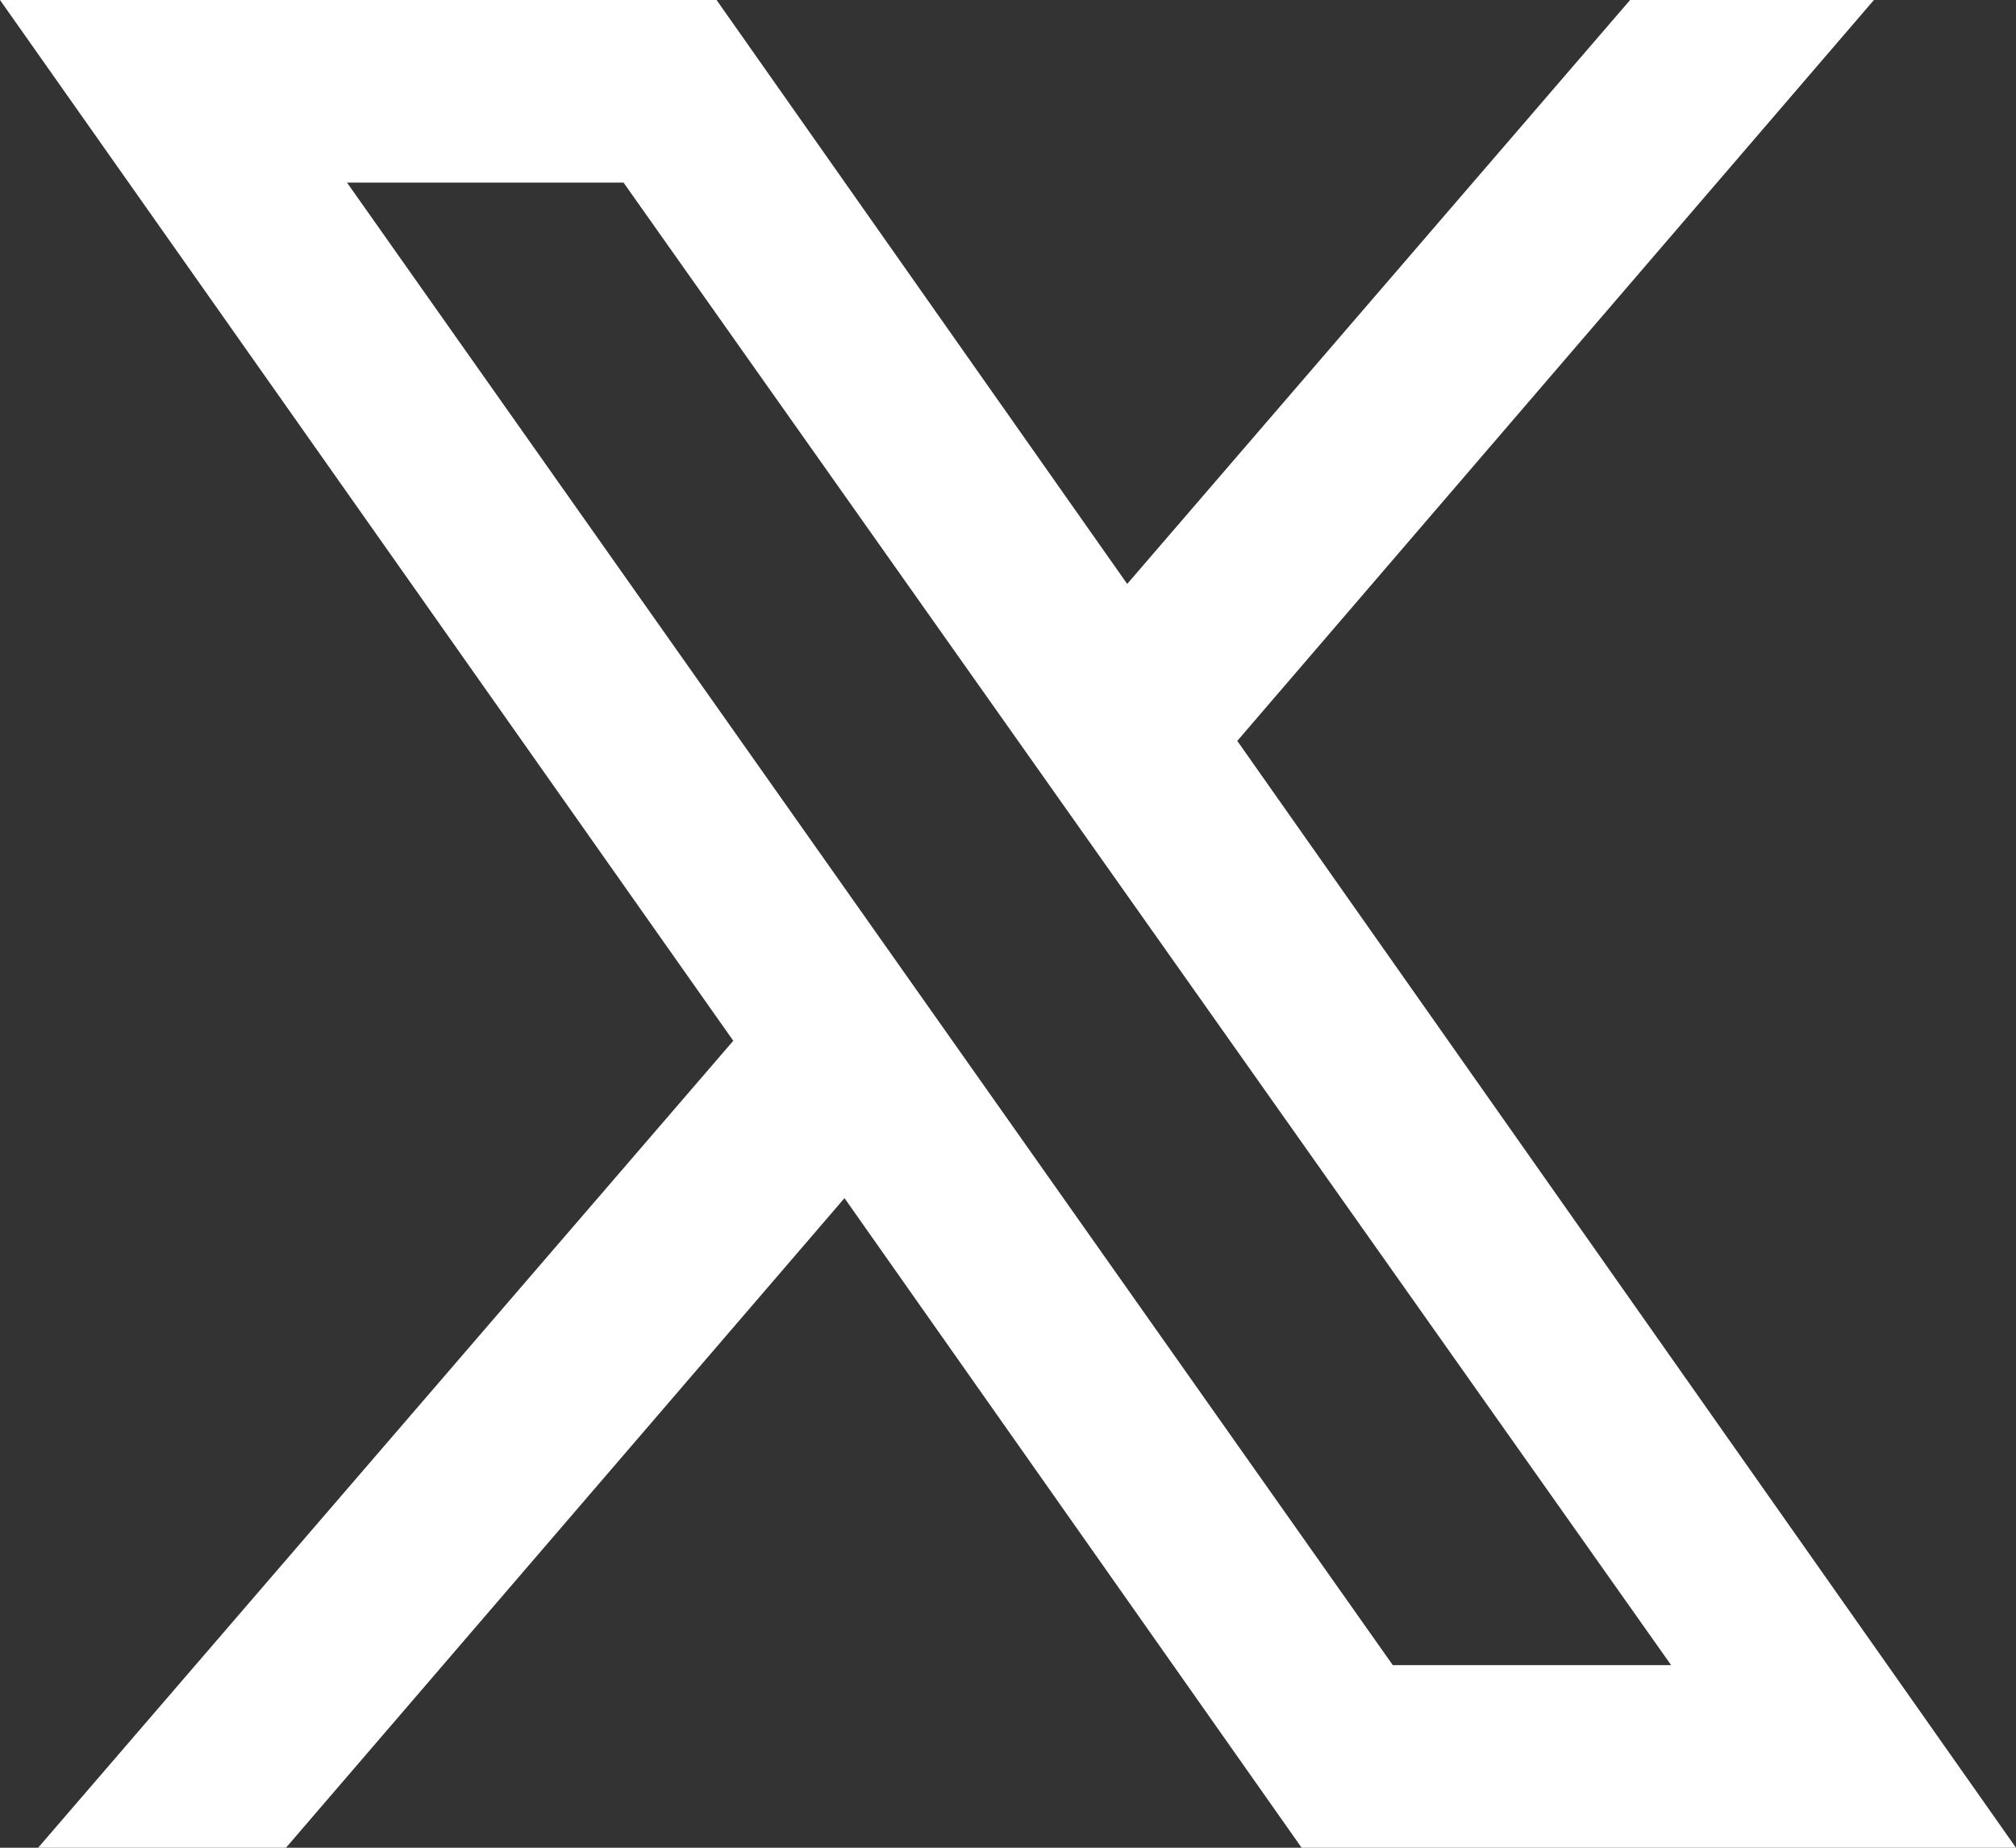 <?xml version="1.0" encoding="UTF-8"?> <svg xmlns="http://www.w3.org/2000/svg" width="48" height="44" viewBox="0 0 48 44" fill="none"><rect x="0" y="0" width="48" height="44" fill="#333333" stroke="none"/><path d="M0 0L17.459 24.784L0.908 44H6.809L20.107 28.531L30.991 44H48L29.459 17.643L44.617 0H38.812L26.838 13.905L17.061 0H0ZM8.262 4.348H14.846L39.789 39.652H33.162L8.262 4.348Z" fill="white"></path></svg> 